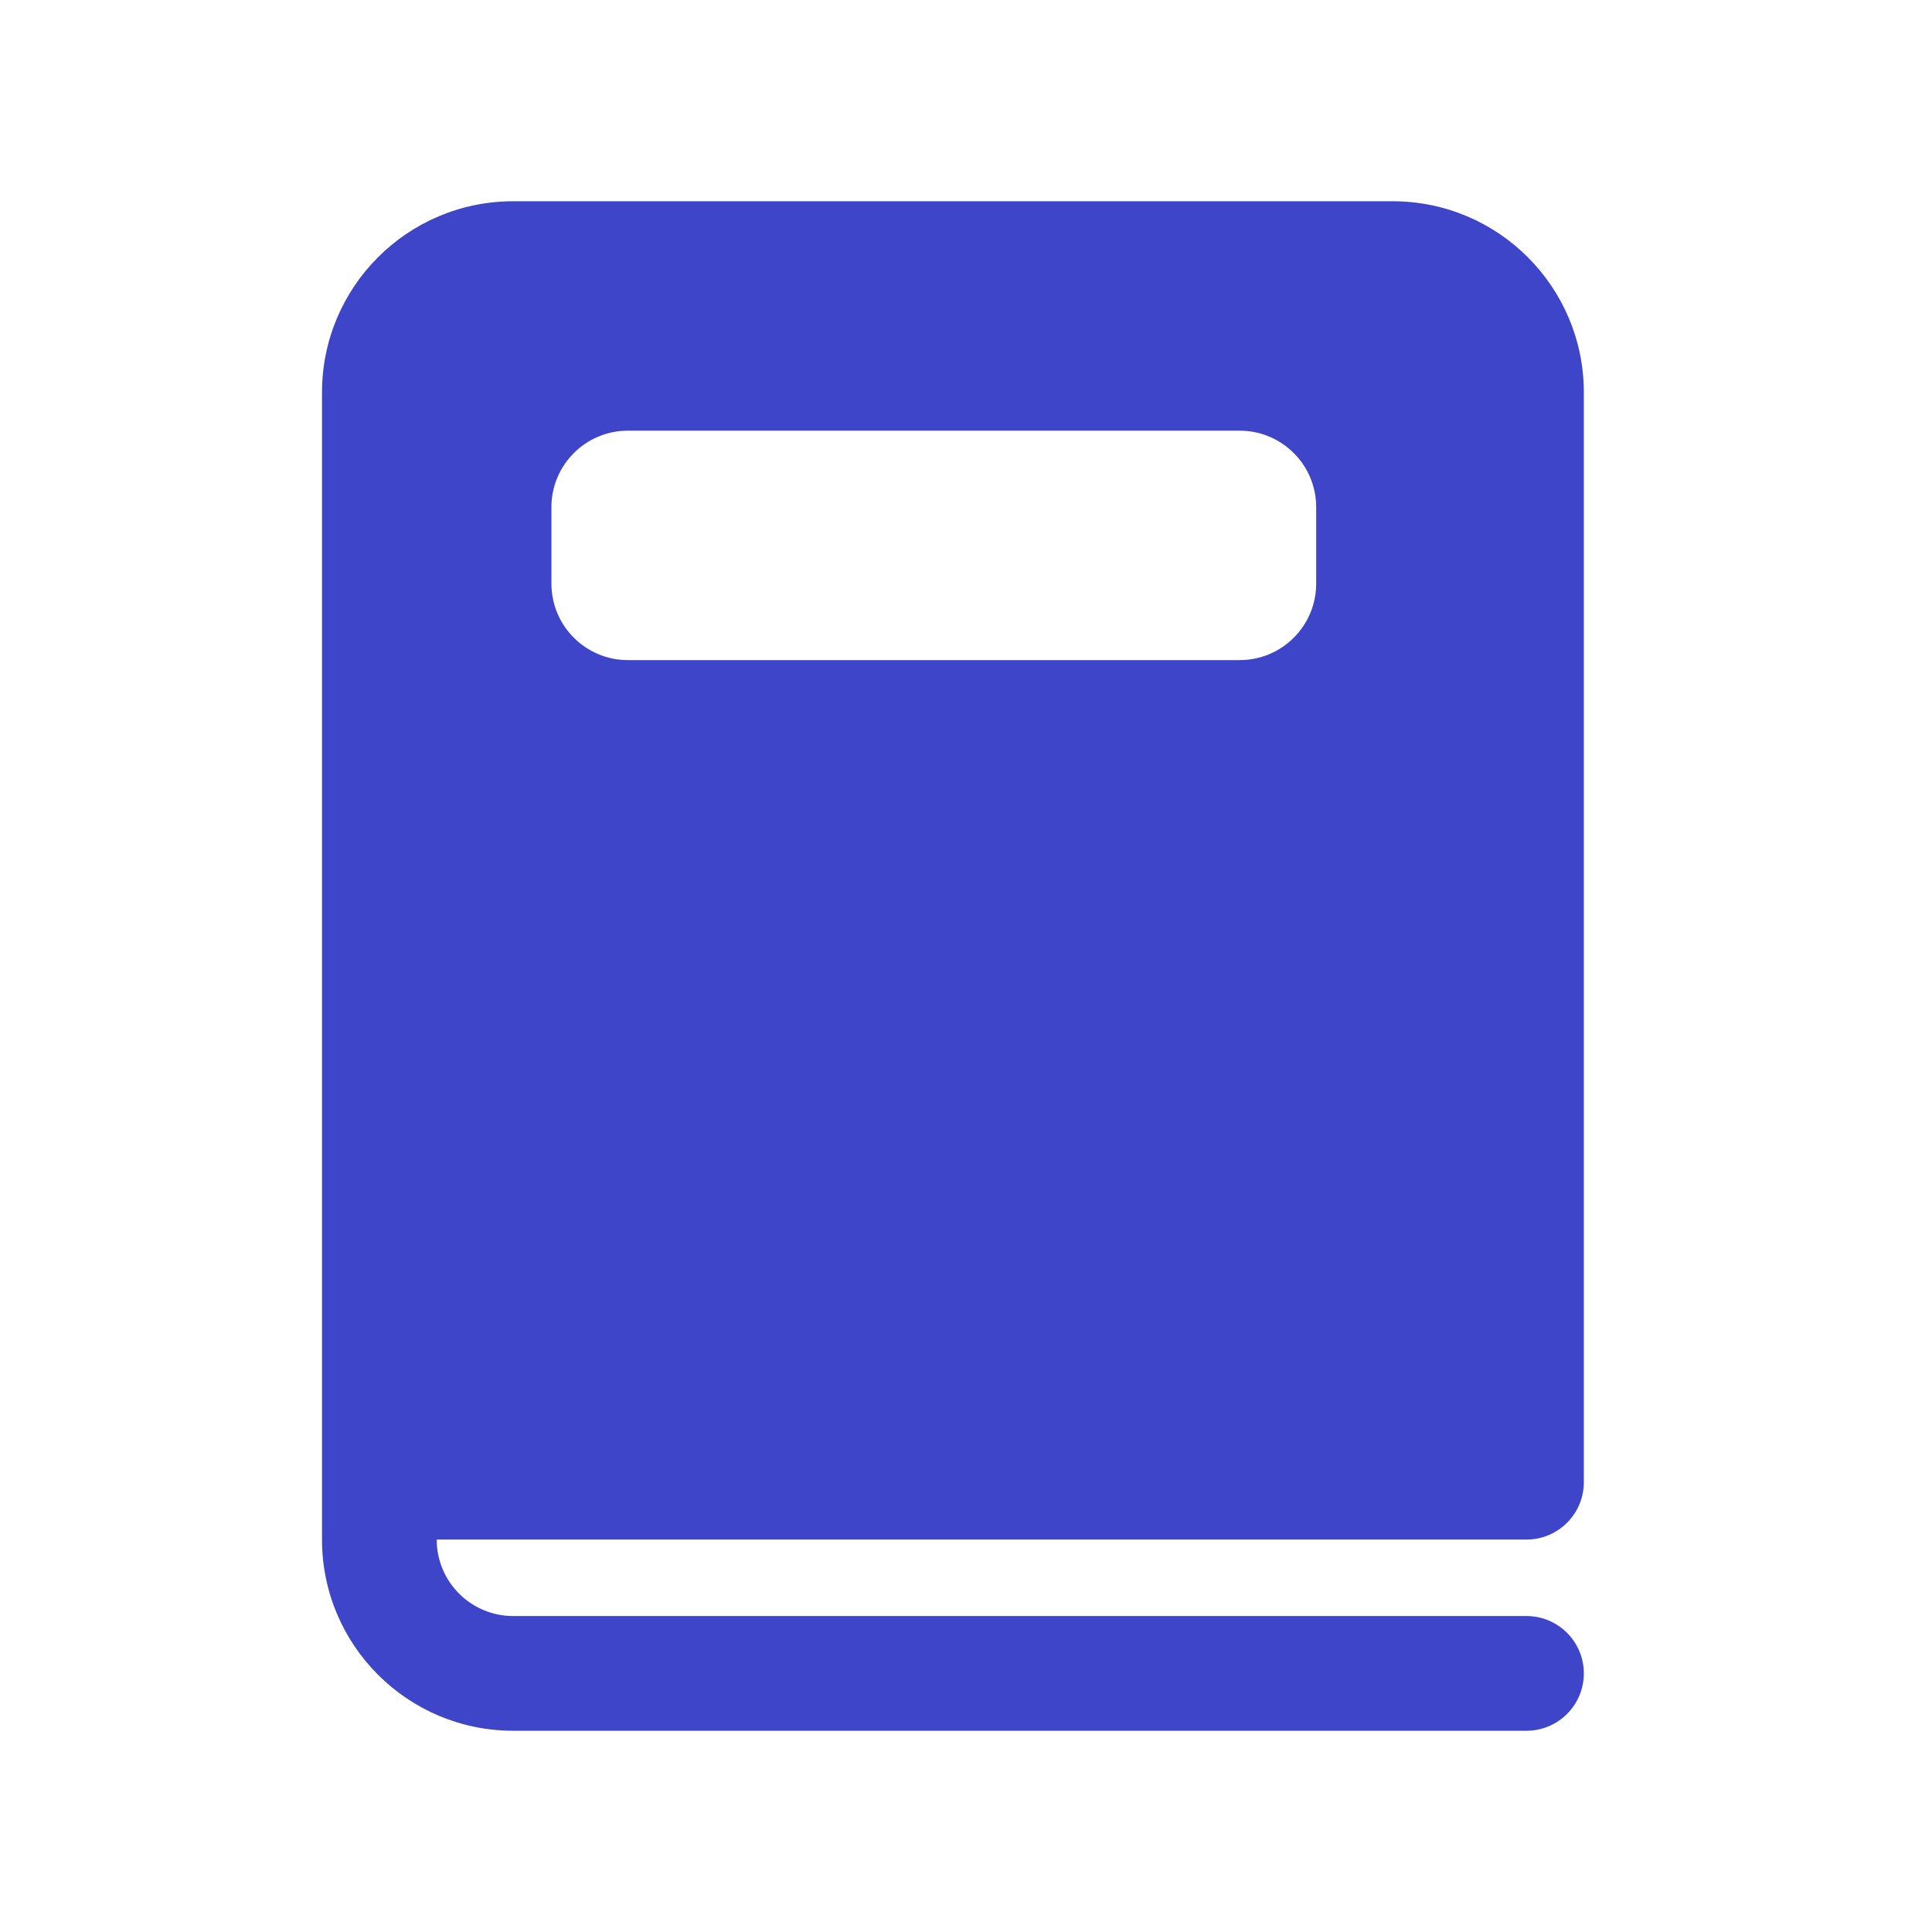<svg xmlns="http://www.w3.org/2000/svg" width="48" height="48" viewBox="0 0 48 48" fill="#3e45c9">
                        <path d="M12.75 5C10.127 5 8 7.127 8 9.75V38.25C8 40.873 10.127 43 12.75 43H37.925C38.712 43 39.35 42.362 39.35 41.575C39.35 40.788 38.712 40.15 37.925 40.15H12.75C11.701 40.15 10.85 39.299 10.85 38.25H37.925C38.712 38.25 39.35 37.612 39.35 36.825V9.75C39.35 7.127 37.223 5 34.6 5H12.75ZM15.6 10.7H30.8C31.849 10.7 32.7 11.551 32.7 12.6V14.5C32.7 15.549 31.849 16.4 30.8 16.4H15.6C14.551 16.4 13.7 15.549 13.7 14.5V12.6C13.7 11.551 14.551 10.7 15.6 10.7Z"></path>
                    </svg>